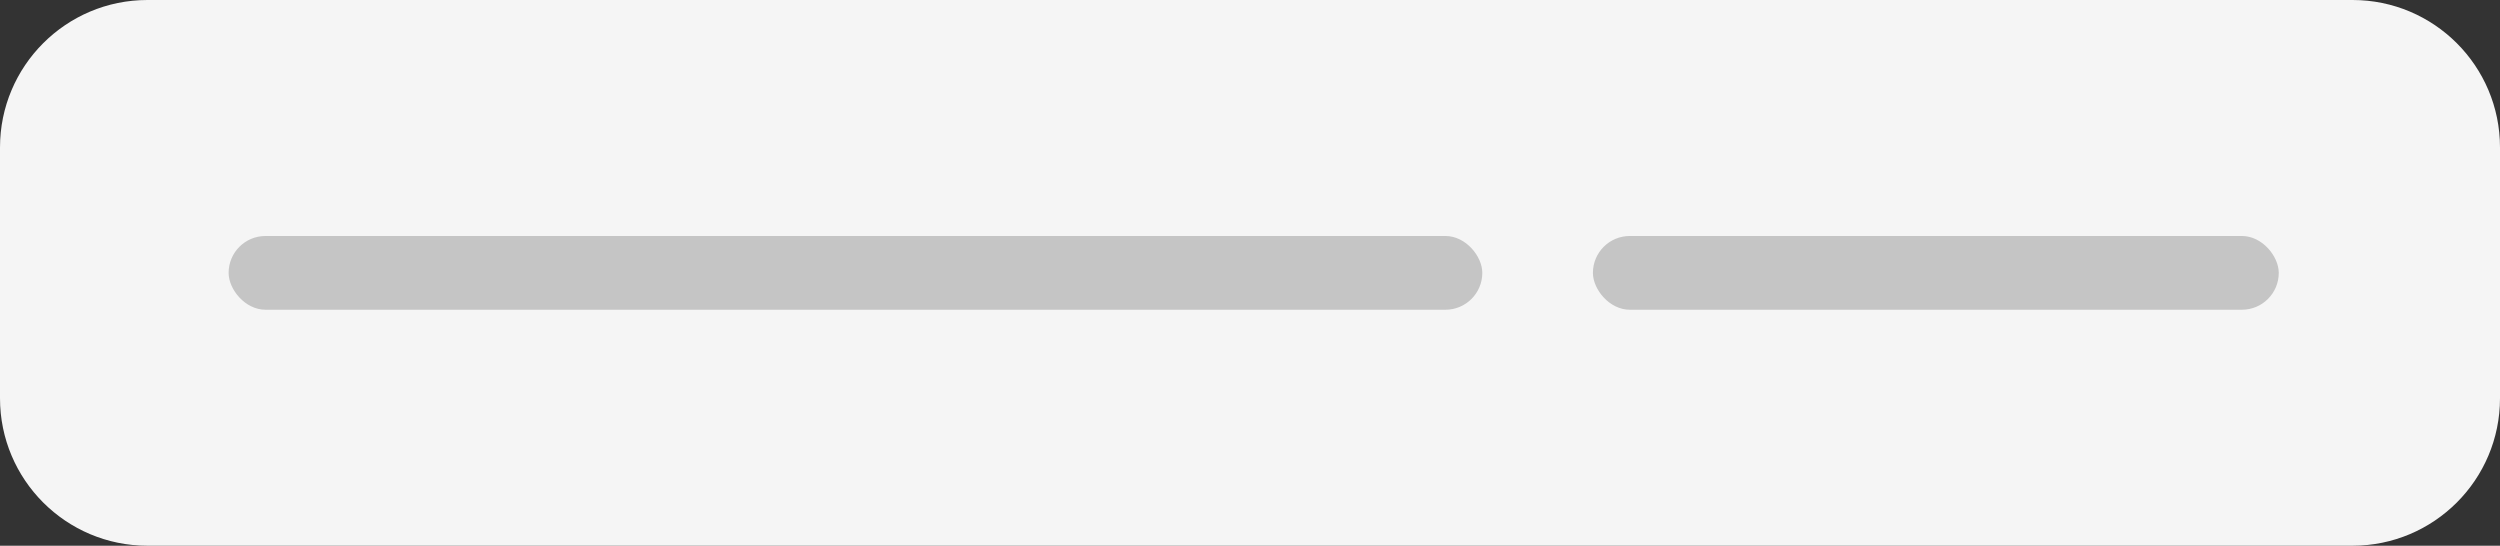 <svg width="339" height="74" viewBox="0 0 339 74" fill="none" xmlns="http://www.w3.org/2000/svg">
<rect x="0" y="0" width="339" height="74" fill="#333333" stroke="none"/>
<path d="M0 20C0 8.954 8.954 0 20 0H319C330.046 0 339 8.954 339 20V54C339 65.046 330.046 74 319 74H20C8.954 74 0 65.046 0 54V20Z" fill="#F5F5F5"/>
<rect x="31" y="32" width="170" height="10" rx="5" fill="#C5C5C5"/>
<rect x="216" y="32" width="93" height="10" rx="5" fill="#C5C5C5"/>
</svg>
